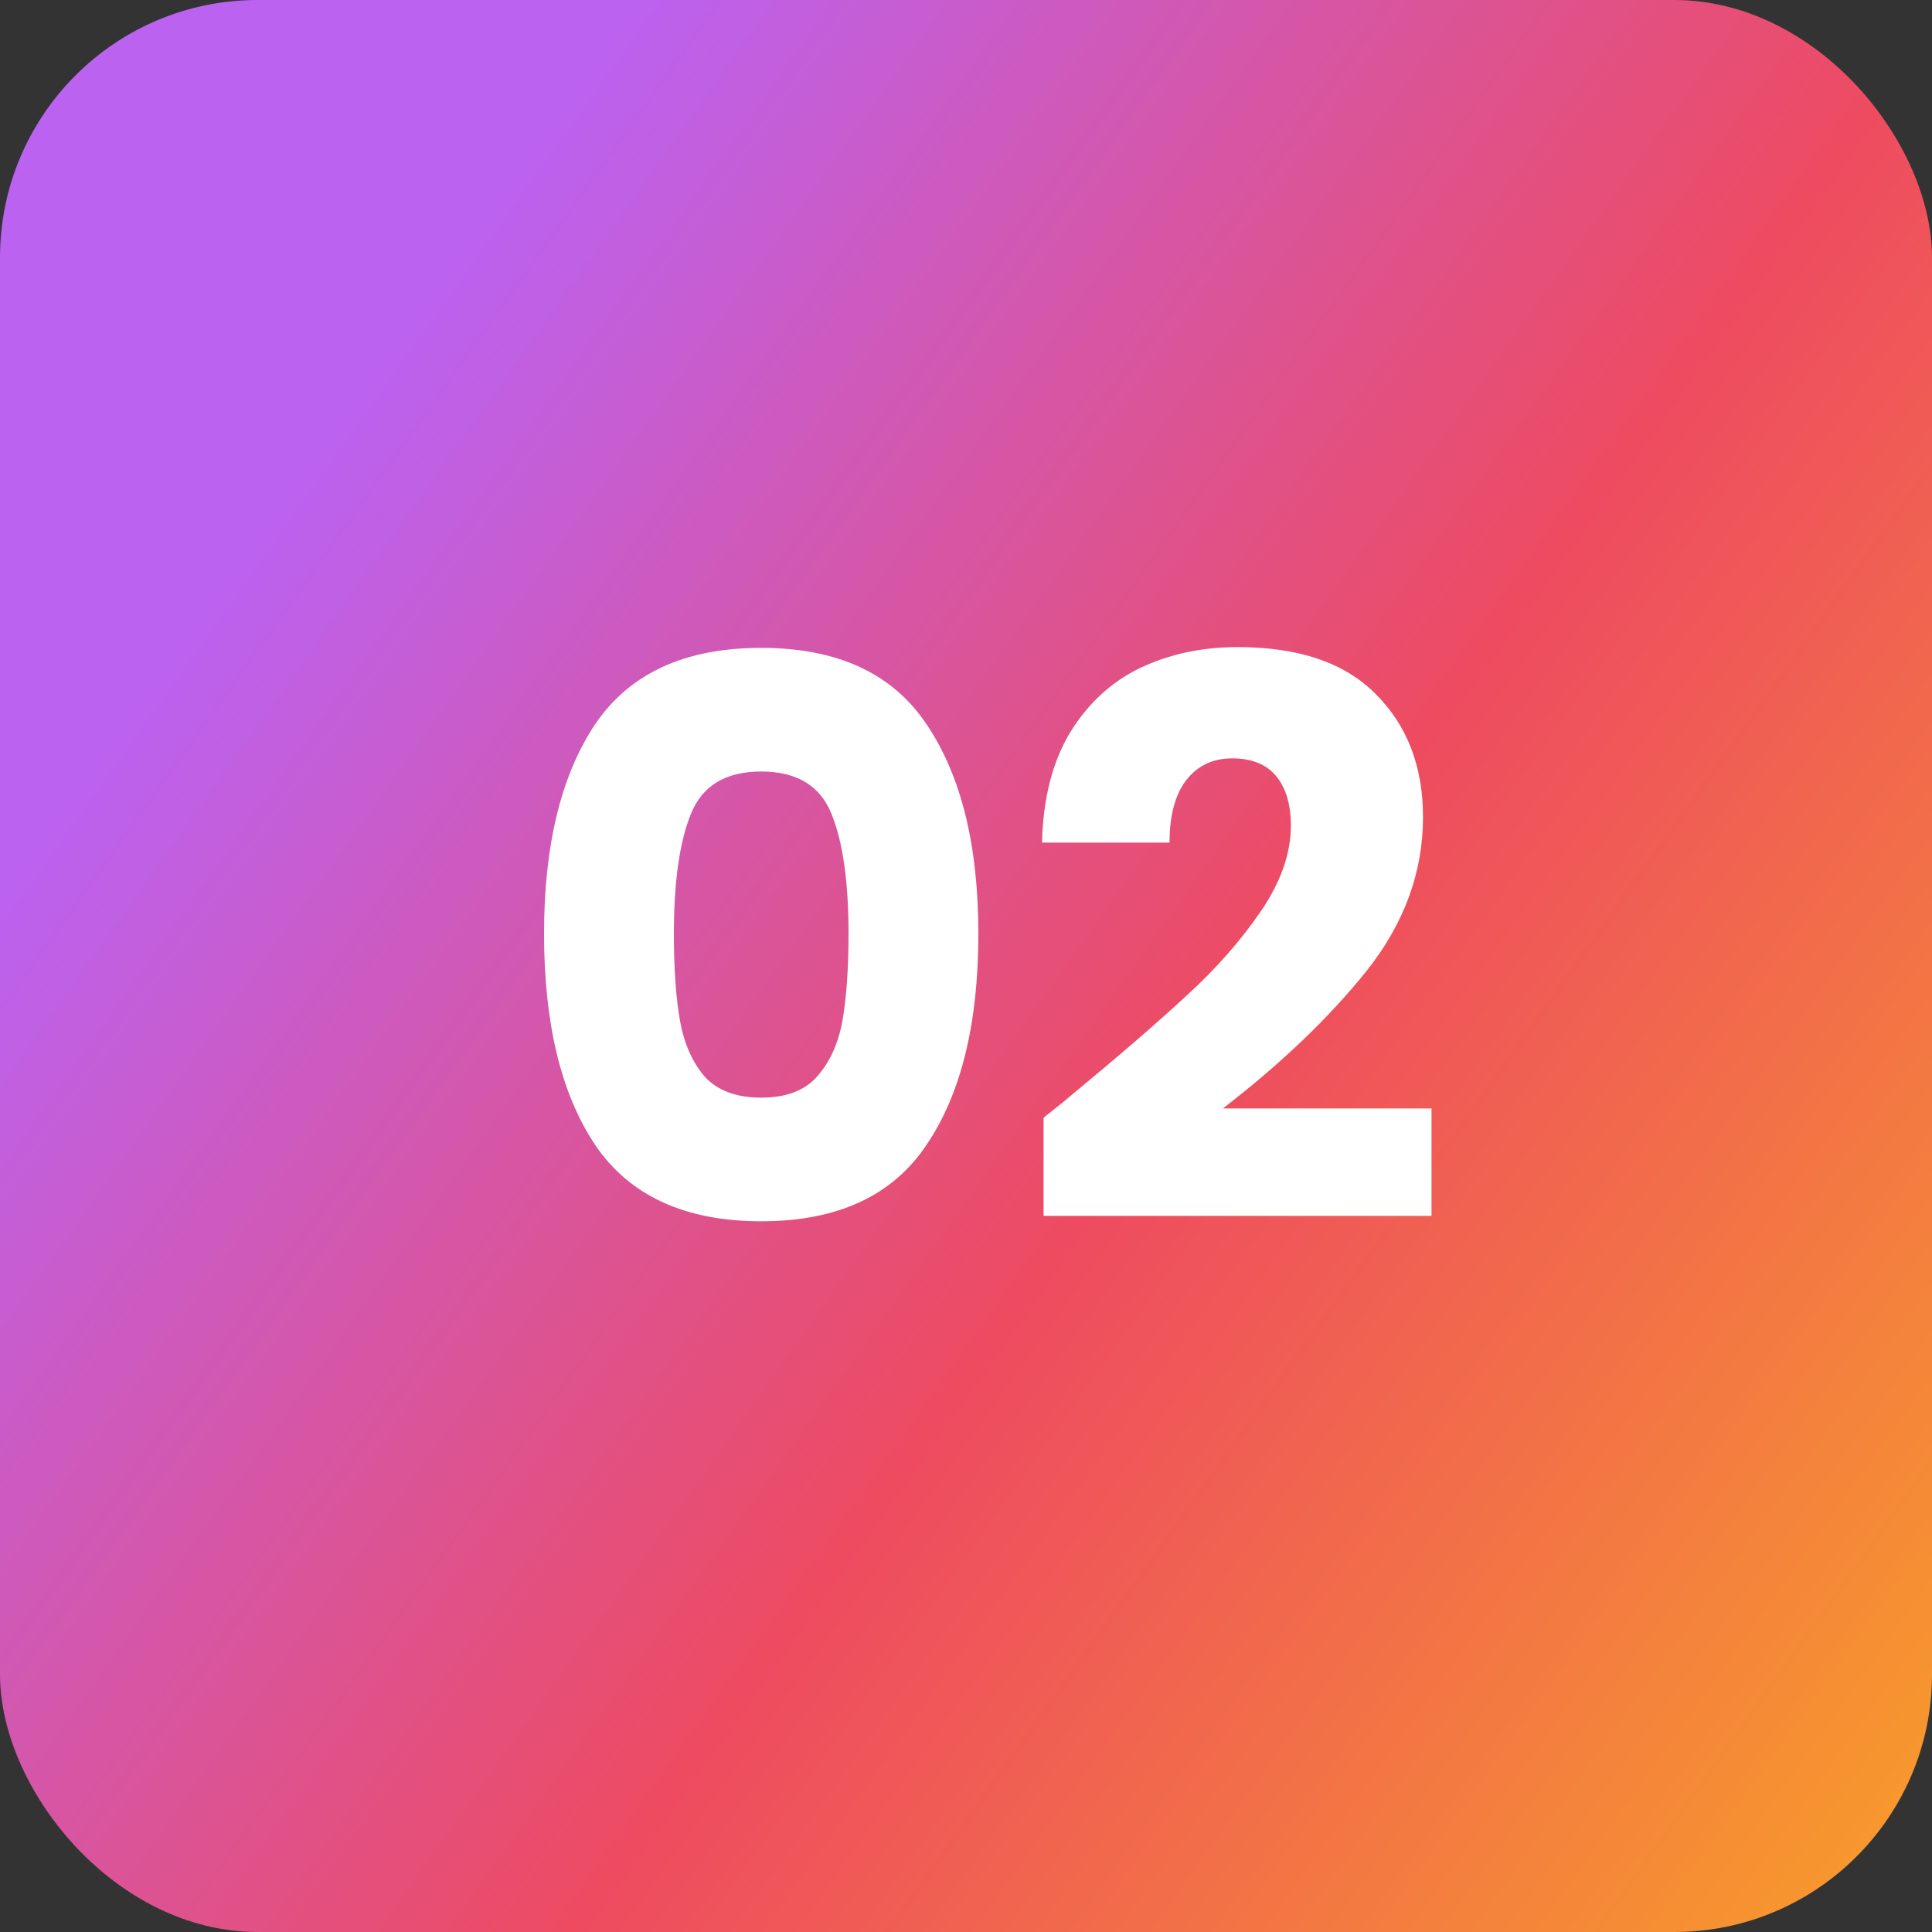 <svg width="60" height="60" viewBox="0 0 60 60" fill="none" xmlns="http://www.w3.org/2000/svg">
<rect x="0" y="0" width="60" height="60" fill="#333333" stroke="none"/>
<rect width="60" height="60" rx="8" fill="url(#paint0_linear_3263_2160)"/>
<path d="M16.896 29C16.896 26.248 17.424 24.08 18.48 22.496C19.552 20.912 21.272 20.12 23.64 20.12C26.008 20.12 27.72 20.912 28.776 22.496C29.848 24.08 30.384 26.248 30.384 29C30.384 31.784 29.848 33.968 28.776 35.552C27.72 37.136 26.008 37.928 23.64 37.928C21.272 37.928 19.552 37.136 18.48 35.552C17.424 33.968 16.896 31.784 16.896 29ZM26.352 29C26.352 27.384 26.176 26.144 25.824 25.28C25.472 24.4 24.744 23.96 23.64 23.96C22.536 23.96 21.808 24.4 21.456 25.28C21.104 26.144 20.928 27.384 20.928 29C20.928 30.088 20.992 30.992 21.12 31.712C21.248 32.416 21.504 32.992 21.888 33.44C22.288 33.872 22.872 34.088 23.64 34.088C24.408 34.088 24.984 33.872 25.368 33.44C25.768 32.992 26.032 32.416 26.16 31.712C26.288 30.992 26.352 30.088 26.352 29ZM32.409 34.712C32.953 34.28 33.201 34.08 33.153 34.112C34.721 32.816 35.953 31.752 36.849 30.92C37.761 30.088 38.529 29.216 39.153 28.304C39.777 27.392 40.089 26.504 40.089 25.64C40.089 24.984 39.937 24.472 39.633 24.104C39.329 23.736 38.873 23.552 38.265 23.552C37.657 23.552 37.177 23.784 36.825 24.248C36.489 24.696 36.321 25.336 36.321 26.168H32.361C32.393 24.808 32.681 23.672 33.225 22.76C33.785 21.848 34.513 21.176 35.409 20.744C36.321 20.312 37.329 20.096 38.433 20.096C40.337 20.096 41.769 20.584 42.729 21.56C43.705 22.536 44.193 23.808 44.193 25.376C44.193 27.088 43.609 28.68 42.441 30.152C41.273 31.608 39.785 33.032 37.977 34.424H44.457V37.76H32.409V34.712Z" fill="white"/>
<defs>
<linearGradient id="paint0_linear_3263_2160" x1="-3.766" y1="2.27" x2="75.957" y2="59.044" gradientUnits="userSpaceOnUse">
<stop offset="0.181" stop-color="#BB62F1"/>
<stop offset="0.523" stop-color="#EE4B60"/>
<stop offset="0.997" stop-color="#FBBD15"/>
</linearGradient>
</defs>
</svg>
